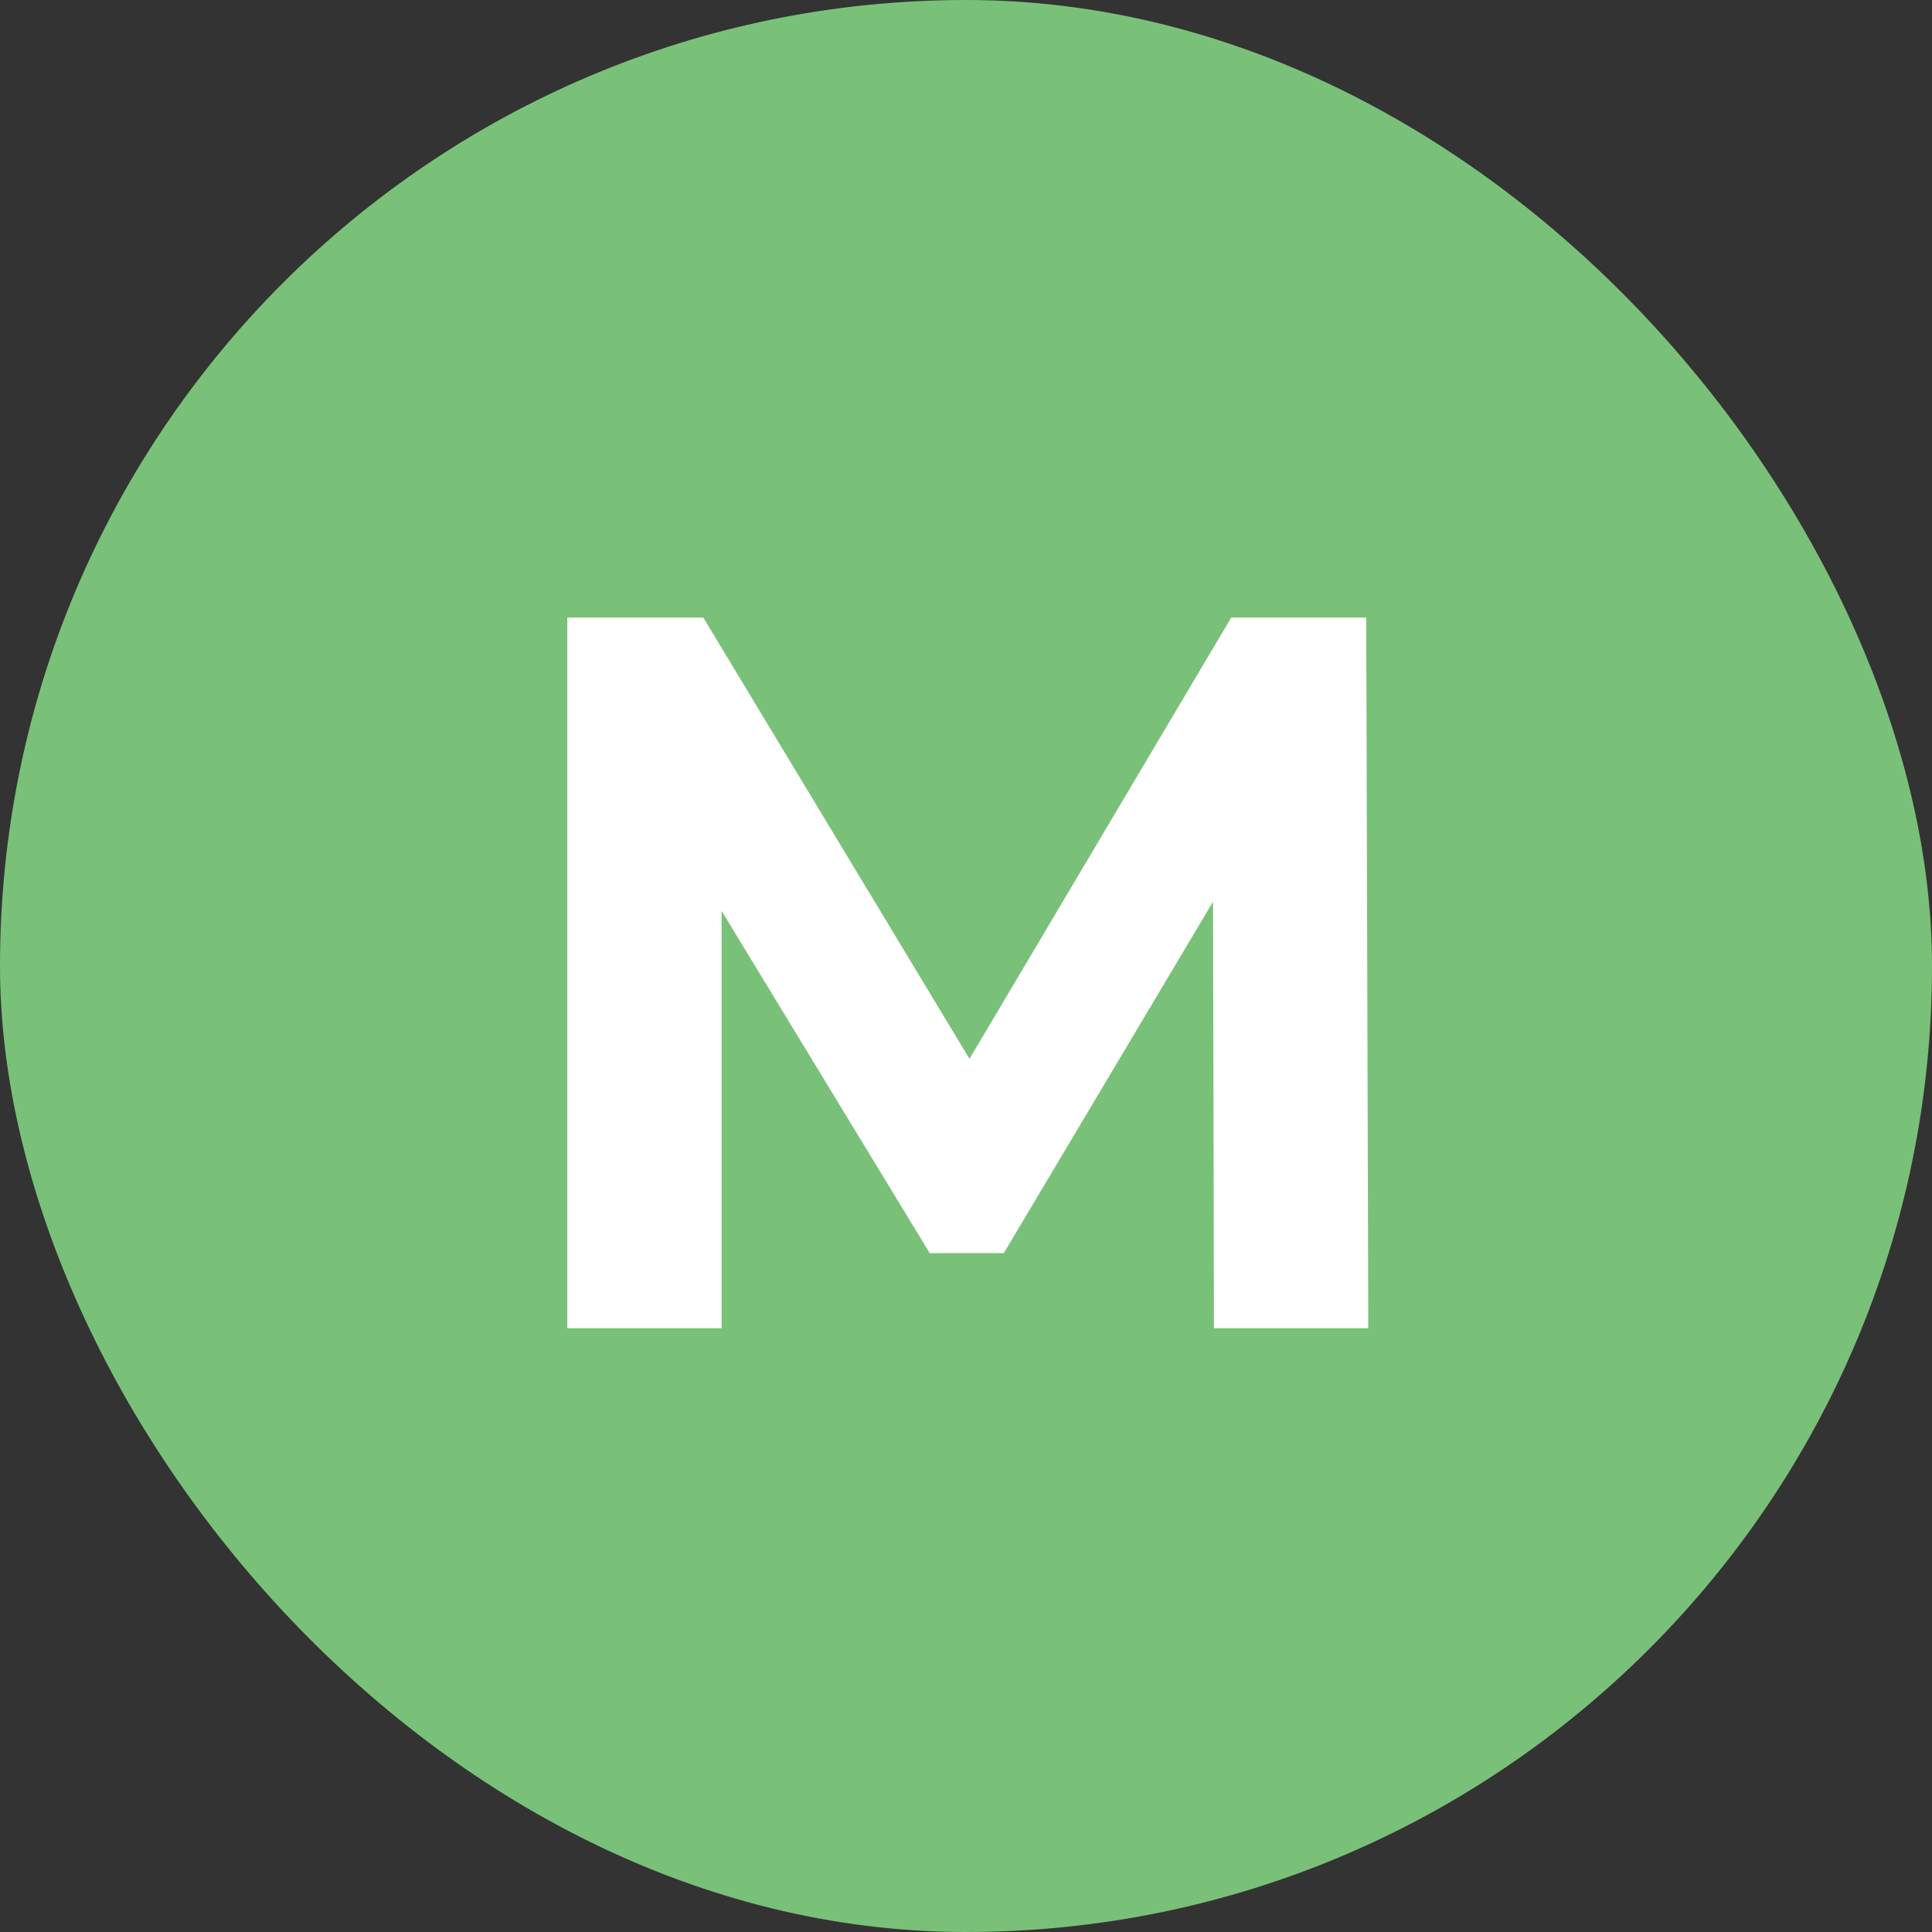 <?xml version="1.0" encoding="UTF-8"?> <svg xmlns="http://www.w3.org/2000/svg" width="32" height="32" viewBox="0 0 32 32" fill="none"><rect x="0" y="0" width="32" height="32" fill="#333333" stroke="none"/><rect width="32" height="32" rx="16" fill="#79C178"></rect><path d="M9.396 22V10.229H11.649L16.66 18.536H15.466L20.393 10.229H22.629L22.663 22H20.107L20.09 14.147H20.561L16.626 20.756H15.399L11.38 14.147H11.952V22H9.396Z" fill="white"></path></svg> 